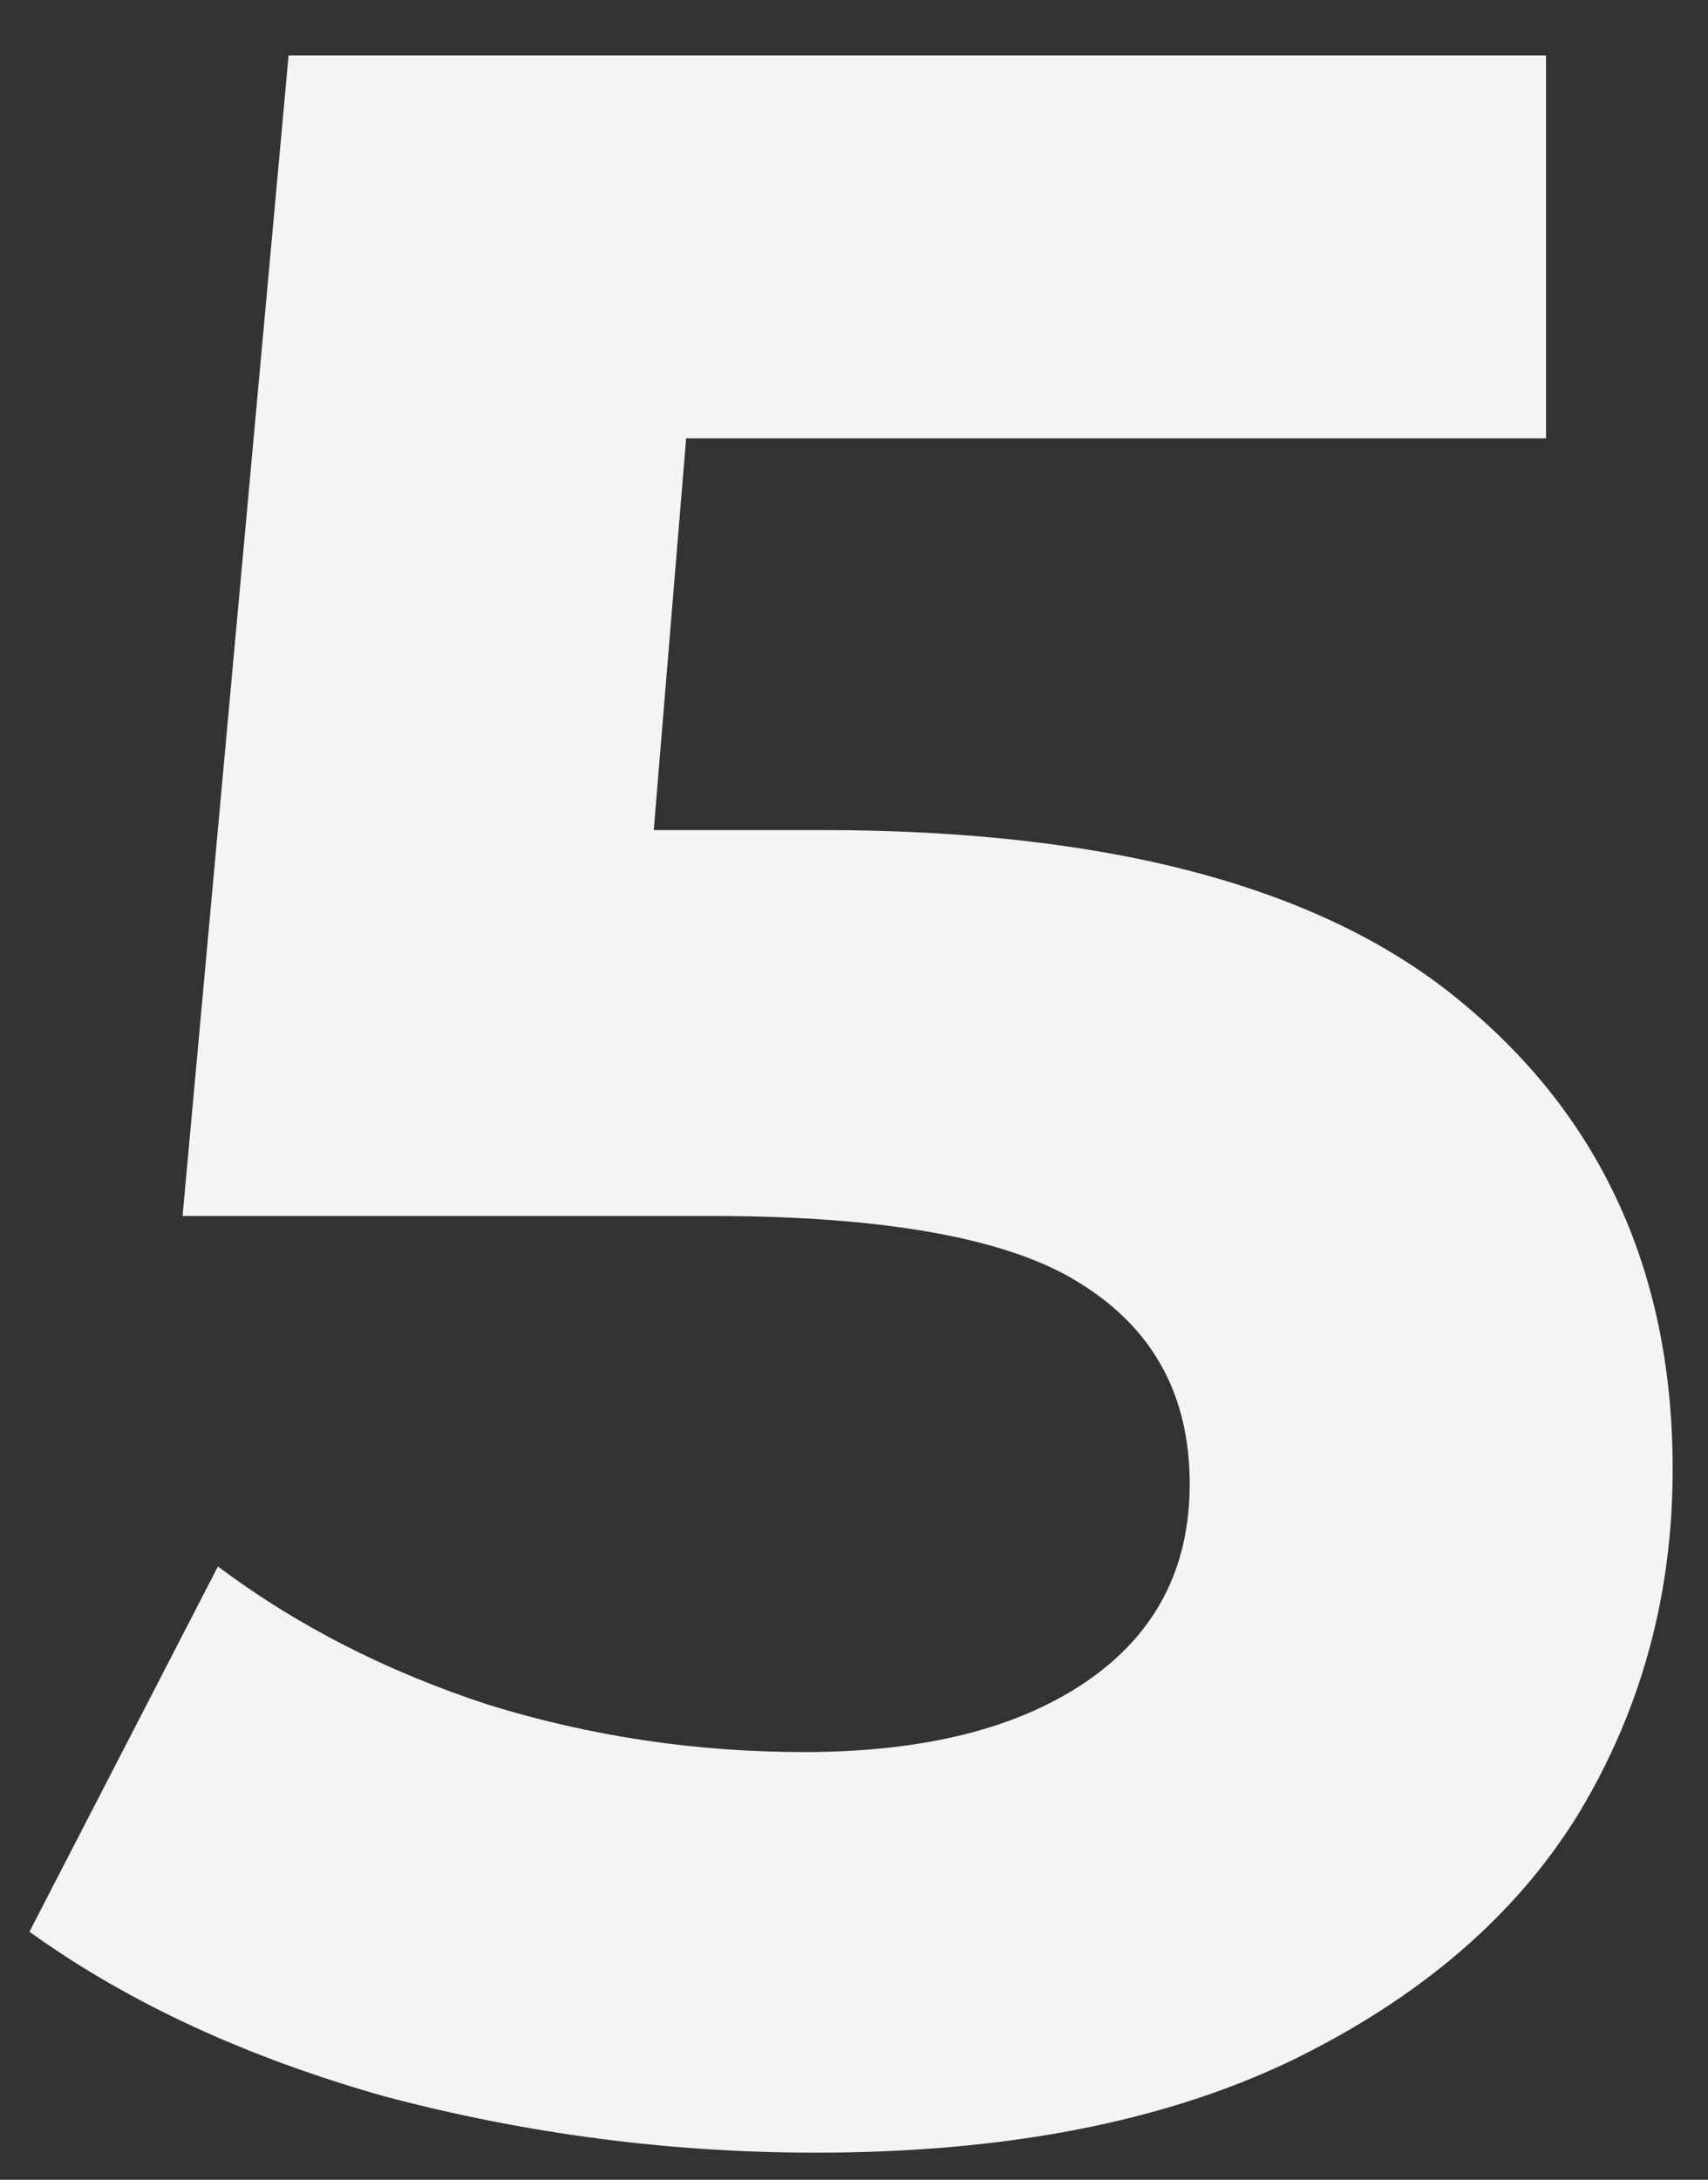 <svg width="29" height="37" viewBox="0 0 29 37" fill="none" xmlns="http://www.w3.org/2000/svg">
<rect x="0" y="0" width="29" height="37" fill="#333333" stroke="none"/>
<path d="M13.95 14.09C18.883 14.09 22.517 15.074 24.85 17.04C27.217 19.007 28.4 21.64 28.4 24.94C28.4 27.074 27.867 29.024 26.8 30.79C25.733 32.524 24.1 33.924 21.9 34.99C19.733 36.024 17.05 36.54 13.85 36.54C11.383 36.54 8.95 36.224 6.55 35.59C4.183 34.924 2.167 33.99 0.5 32.79L3.7 26.59C5.033 27.59 6.567 28.374 8.3 28.94C10.033 29.474 11.817 29.74 13.65 29.74C15.683 29.74 17.283 29.34 18.45 28.54C19.617 27.74 20.2 26.624 20.2 25.19C20.2 23.69 19.583 22.557 18.35 21.79C17.15 21.024 15.05 20.64 12.05 20.64H3.1L4.9 0.94H26.25V7.44H11.65L11.1 14.09H13.95Z" fill="#F4F4F4"/>
</svg>
